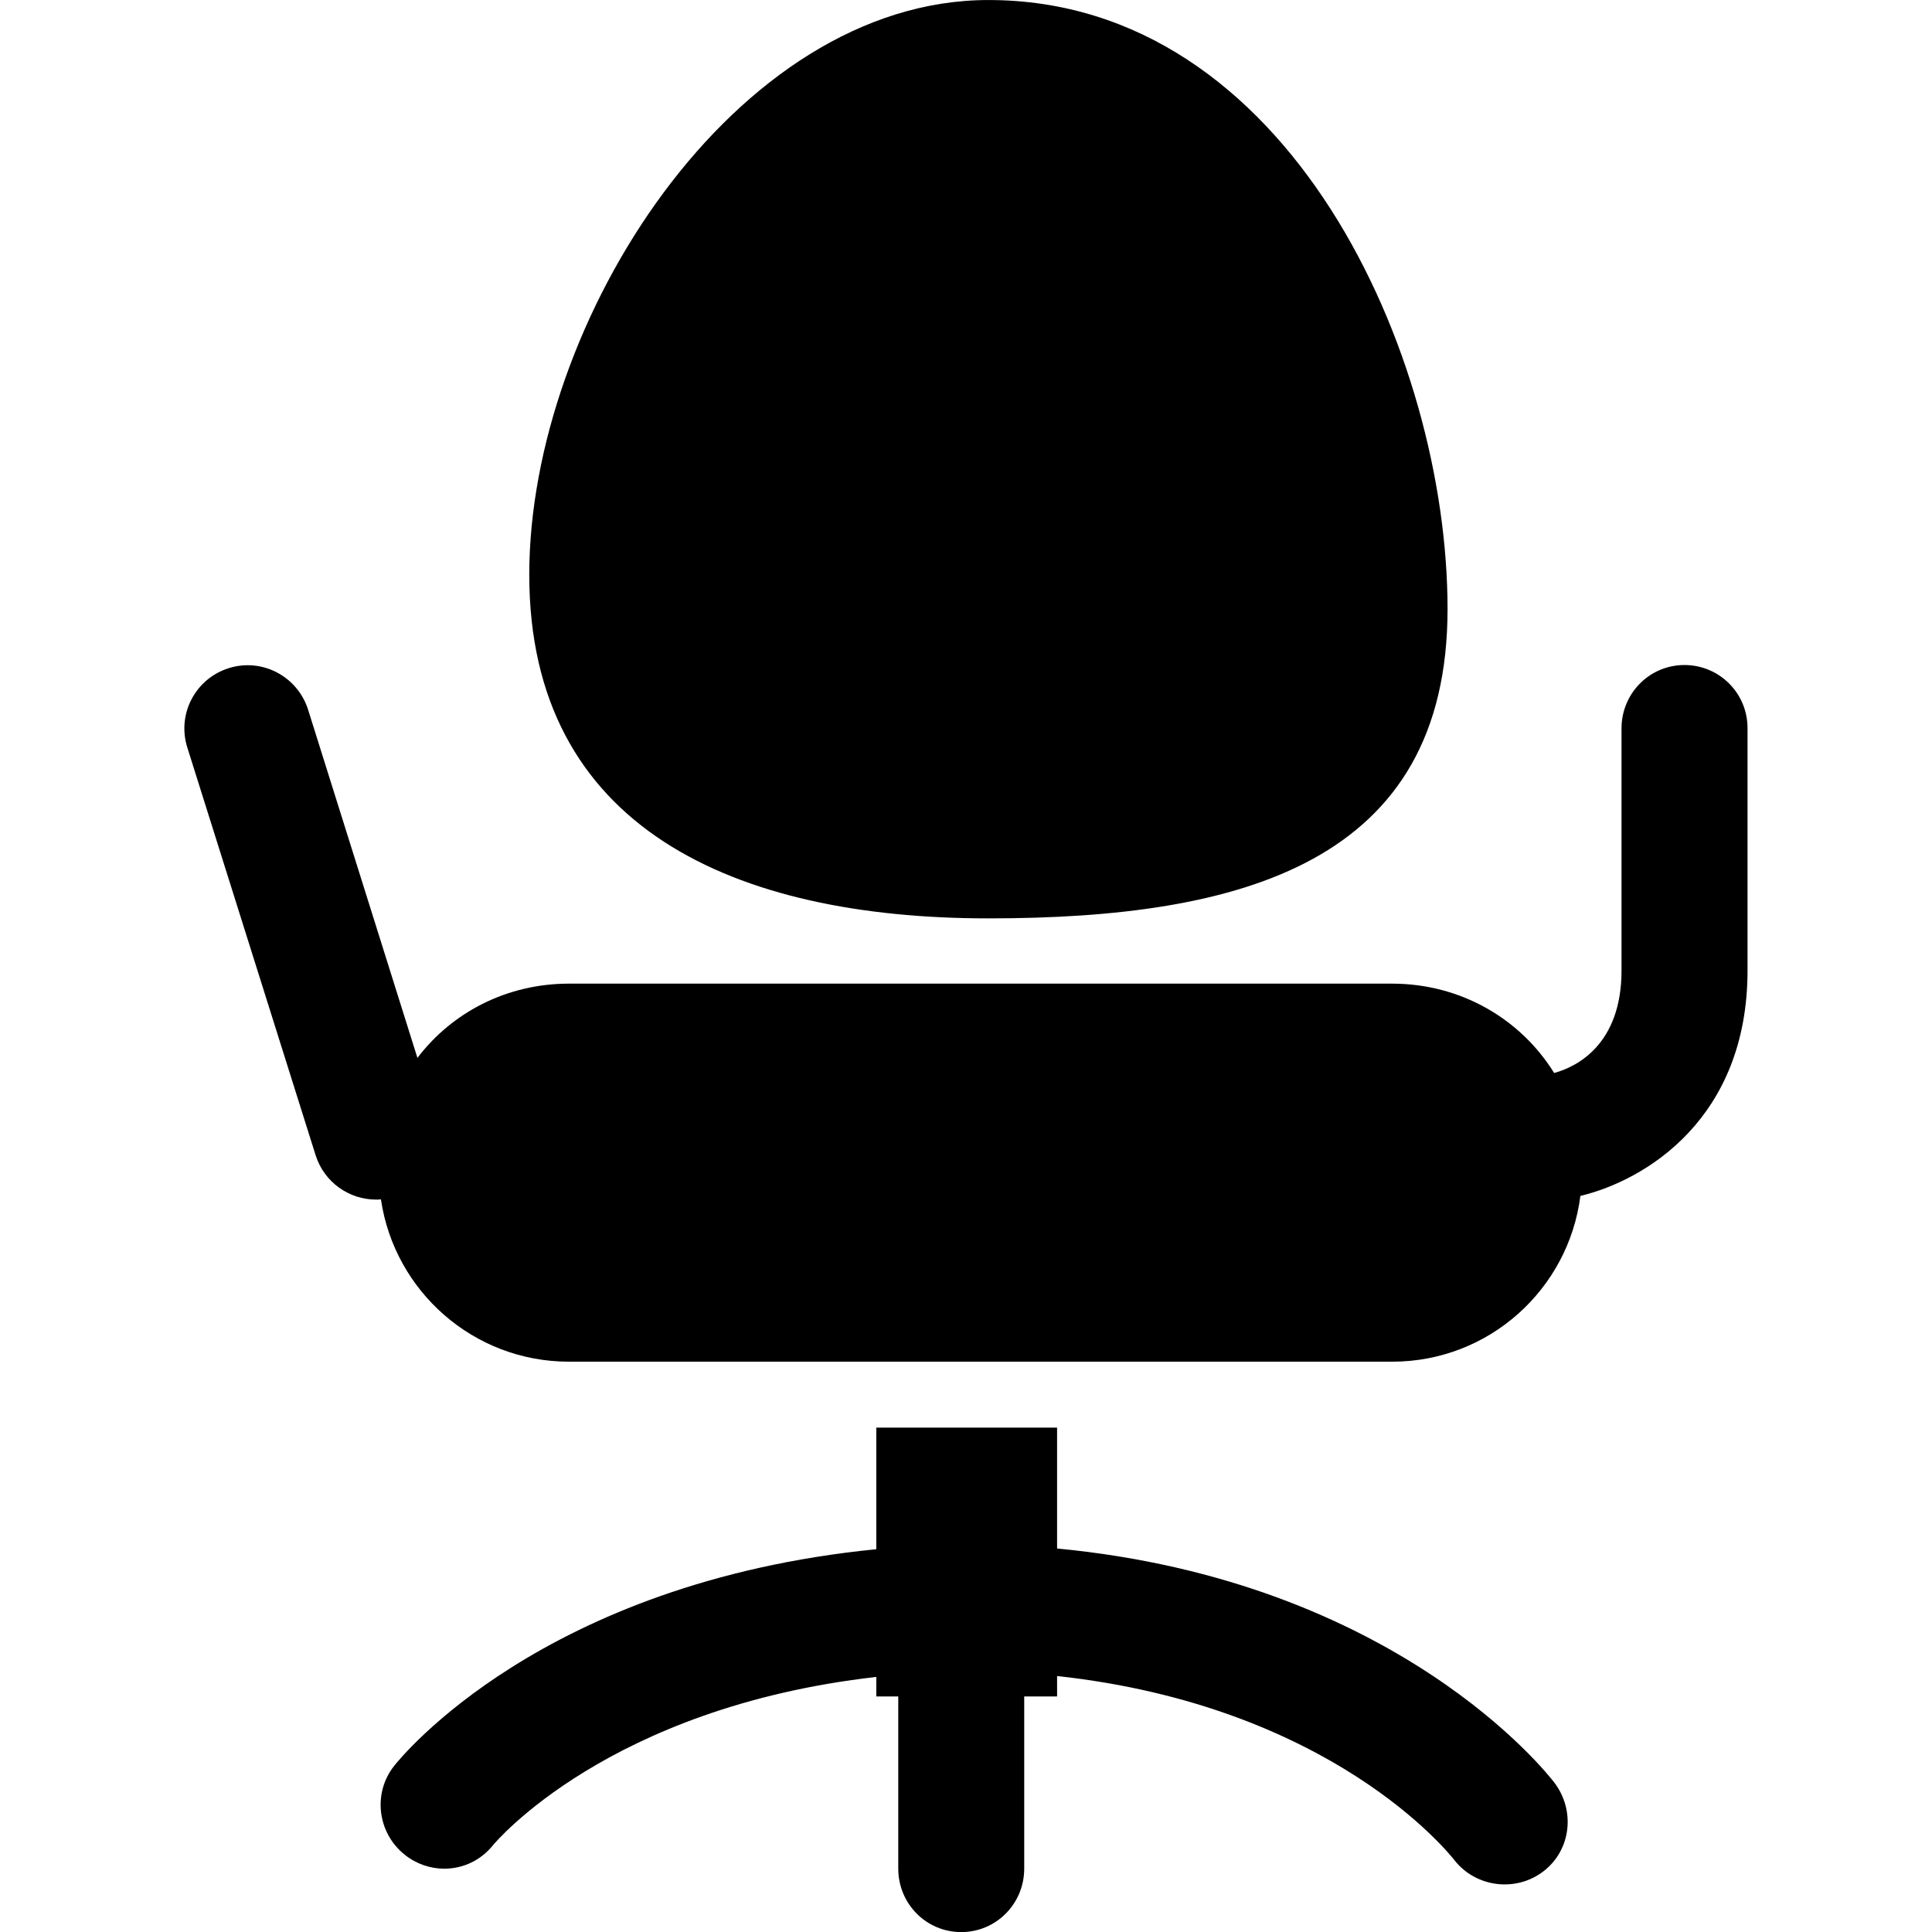 <?xml version="1.0" encoding="iso-8859-1"?>
<!-- Uploaded to: SVG Repo, www.svgrepo.com, Generator: SVG Repo Mixer Tools -->
<!DOCTYPE svg PUBLIC "-//W3C//DTD SVG 1.1//EN" "http://www.w3.org/Graphics/SVG/1.1/DTD/svg11.dtd">
<svg fill="#000000" version="1.1" id="Capa_1" xmlns="http://www.w3.org/2000/svg" xmlns:xlink="http://www.w3.org/1999/xlink" 
	 width="800px" height="800px" viewBox="0 0 32.028 32.027"
	 xml:space="preserve">
<g>
	<g>
		<path d="M16.386,15.224c4.203,0,7.611-0.925,7.611-5.129S21.375,0,16.386,0c-4.199,0-7.612,5.323-7.612,9.527
			C8.774,13.73,12.183,15.224,16.386,15.224z"/>
		<path d="M17.524,25.67v-2.004h-2.997v2.016c-5.542,0.549-7.887,3.457-7.994,3.593c-0.359,0.454-0.275,1.116,0.181,1.475
			c0.192,0.152,0.423,0.228,0.651,0.228c0.311,0,0.608-0.137,0.815-0.398c0.021-0.023,1.894-2.275,6.347-2.781v0.324h0.364v2.855
			c0,0.58,0.463,1.051,1.044,1.051c0.579,0,1.044-0.471,1.044-1.051v-2.855h0.545v-0.339c4.543,0.496,6.486,2.926,6.584,3.049
			c0.354,0.455,1.021,0.541,1.479,0.188c0.461-0.354,0.531-1.012,0.178-1.473C25.652,29.401,23.157,26.207,17.524,25.67z"/>
		<path d="M27.924,11.024c-0.579,0-1.043,0.47-1.043,1.05v4.015c0,1.229-0.746,1.598-1.117,1.698
			c-0.557-0.899-1.551-1.481-2.686-1.481H9.43c-1.025,0-1.935,0.474-2.51,1.231l-1.812-5.771c-0.174-0.552-0.76-0.865-1.316-0.69
			c-0.555,0.175-0.861,0.762-0.687,1.315l2.128,6.762c0.142,0.446,0.555,0.733,1.001,0.733c0.027,0,0.054,0,0.081-0.004
			c0.223,1.521,1.533,2.691,3.116,2.691h13.649c1.603,0,2.922-1.199,3.119-2.748c1.084-0.26,2.771-1.285,2.771-3.738v-4.015
			C28.971,11.494,28.506,11.024,27.924,11.024z"/>
	</g>
</g>
</svg>